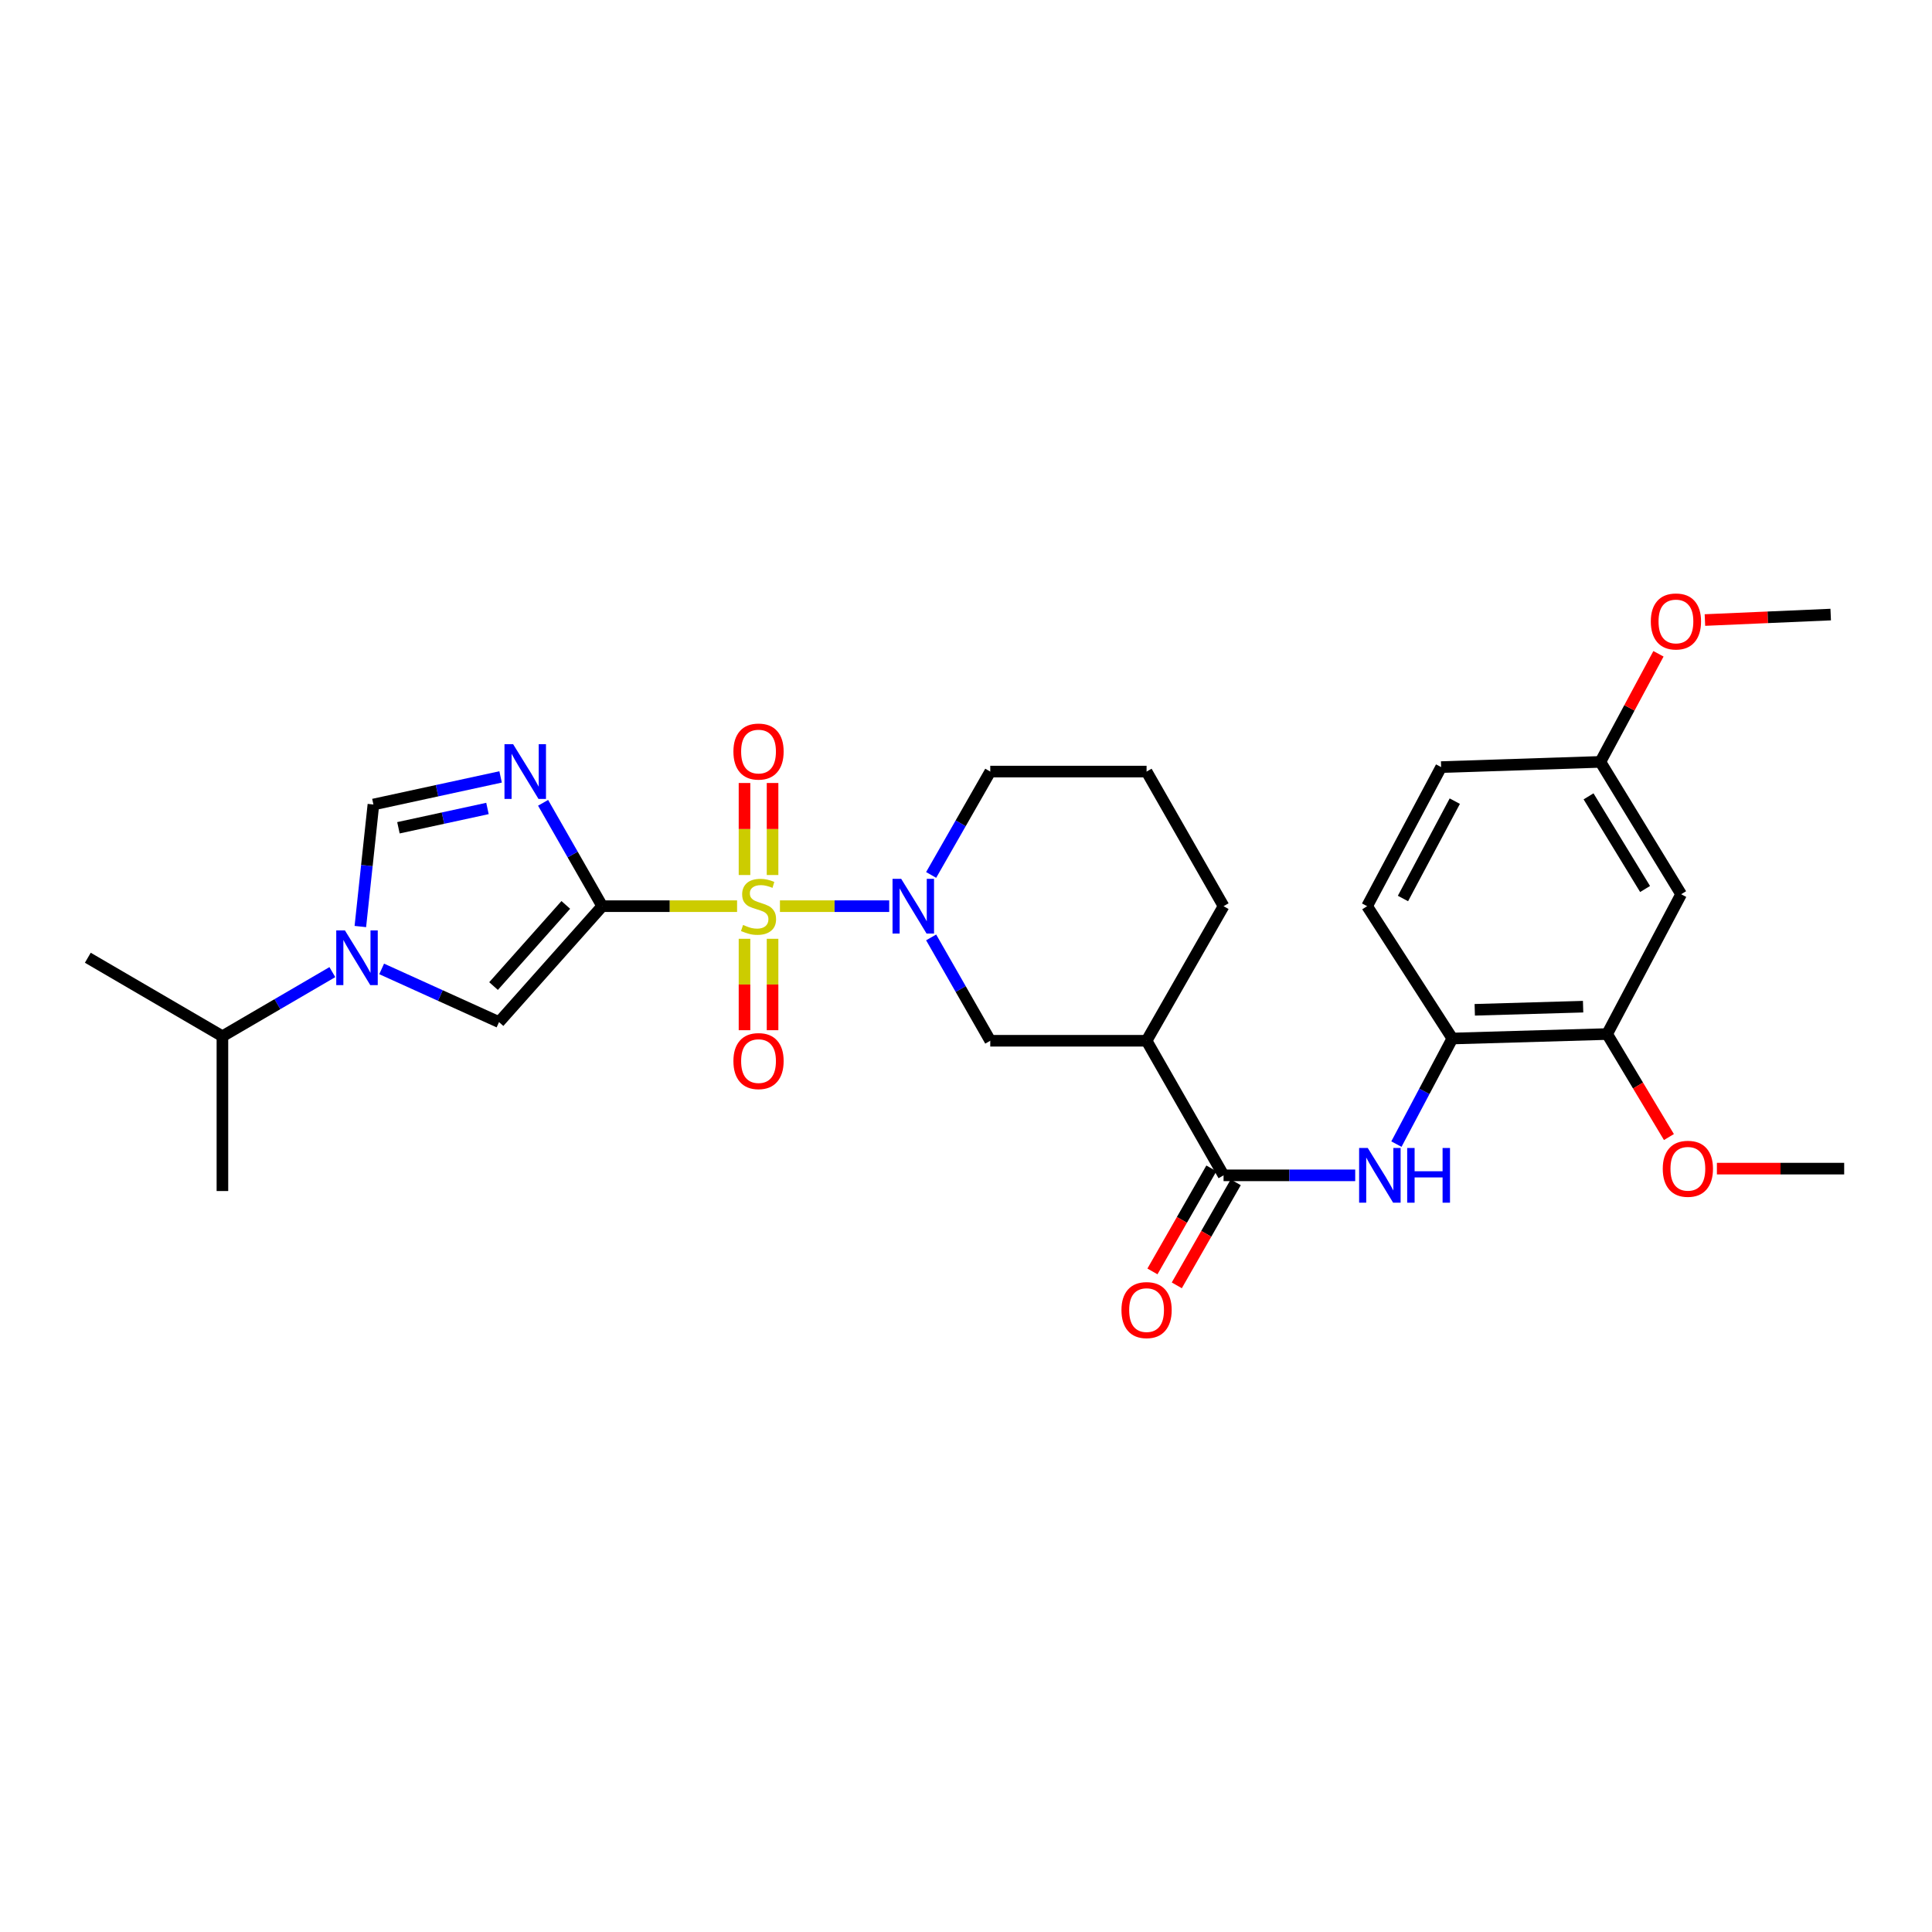 <?xml version='1.0' encoding='iso-8859-1'?>
<svg version='1.1' baseProfile='full'
              xmlns='http://www.w3.org/2000/svg'
                      xmlns:rdkit='http://www.rdkit.org/xml'
                      xmlns:xlink='http://www.w3.org/1999/xlink'
                  xml:space='preserve'
width='1000px' height='1000px' viewBox='0 0 1000 1000'>
<!-- END OF HEADER -->
<rect style='opacity:1.0;fill:#FFFFFF;stroke:none' width='1000' height='1000' x='0' y='0'> </rect>
<path class='bond-0' d='M 381.51,469.035 L 346.609,469.035' style='fill:none;fill-rule:evenodd;stroke:#CCCC00;stroke-width:6px;stroke-linecap:butt;stroke-linejoin:miter;stroke-opacity:1' />
<path class='bond-0' d='M 346.609,469.035 L 311.708,469.035' style='fill:none;fill-rule:evenodd;stroke:#000000;stroke-width:6px;stroke-linecap:butt;stroke-linejoin:miter;stroke-opacity:1' />
<path class='bond-2' d='M 403.695,469.035 L 431.971,469.035' style='fill:none;fill-rule:evenodd;stroke:#CCCC00;stroke-width:6px;stroke-linecap:butt;stroke-linejoin:miter;stroke-opacity:1' />
<path class='bond-2' d='M 431.971,469.035 L 460.246,469.035' style='fill:none;fill-rule:evenodd;stroke:#0000FF;stroke-width:6px;stroke-linecap:butt;stroke-linejoin:miter;stroke-opacity:1' />
<path class='bond-11' d='M 399.873,452.912 L 399.873,429.096' style='fill:none;fill-rule:evenodd;stroke:#CCCC00;stroke-width:6px;stroke-linecap:butt;stroke-linejoin:miter;stroke-opacity:1' />
<path class='bond-11' d='M 399.873,429.096 L 399.873,405.28' style='fill:none;fill-rule:evenodd;stroke:#FF0000;stroke-width:6px;stroke-linecap:butt;stroke-linejoin:miter;stroke-opacity:1' />
<path class='bond-11' d='M 385.353,452.912 L 385.353,429.096' style='fill:none;fill-rule:evenodd;stroke:#CCCC00;stroke-width:6px;stroke-linecap:butt;stroke-linejoin:miter;stroke-opacity:1' />
<path class='bond-11' d='M 385.353,429.096 L 385.353,405.28' style='fill:none;fill-rule:evenodd;stroke:#FF0000;stroke-width:6px;stroke-linecap:butt;stroke-linejoin:miter;stroke-opacity:1' />
<path class='bond-12' d='M 385.353,485.918 L 385.353,509.575' style='fill:none;fill-rule:evenodd;stroke:#CCCC00;stroke-width:6px;stroke-linecap:butt;stroke-linejoin:miter;stroke-opacity:1' />
<path class='bond-12' d='M 385.353,509.575 L 385.353,533.233' style='fill:none;fill-rule:evenodd;stroke:#FF0000;stroke-width:6px;stroke-linecap:butt;stroke-linejoin:miter;stroke-opacity:1' />
<path class='bond-12' d='M 399.873,485.918 L 399.873,509.575' style='fill:none;fill-rule:evenodd;stroke:#CCCC00;stroke-width:6px;stroke-linecap:butt;stroke-linejoin:miter;stroke-opacity:1' />
<path class='bond-12' d='M 399.873,509.575 L 399.873,533.233' style='fill:none;fill-rule:evenodd;stroke:#FF0000;stroke-width:6px;stroke-linecap:butt;stroke-linejoin:miter;stroke-opacity:1' />
<path class='bond-1' d='M 311.708,469.035 L 296.407,442.284' style='fill:none;fill-rule:evenodd;stroke:#000000;stroke-width:6px;stroke-linecap:butt;stroke-linejoin:miter;stroke-opacity:1' />
<path class='bond-1' d='M 296.407,442.284 L 281.107,415.533' style='fill:none;fill-rule:evenodd;stroke:#0000FF;stroke-width:6px;stroke-linecap:butt;stroke-linejoin:miter;stroke-opacity:1' />
<path class='bond-3' d='M 311.708,469.035 L 258.293,529.04' style='fill:none;fill-rule:evenodd;stroke:#000000;stroke-width:6px;stroke-linecap:butt;stroke-linejoin:miter;stroke-opacity:1' />
<path class='bond-3' d='M 292.851,468.382 L 255.46,510.386' style='fill:none;fill-rule:evenodd;stroke:#000000;stroke-width:6px;stroke-linecap:butt;stroke-linejoin:miter;stroke-opacity:1' />
<path class='bond-5' d='M 259.11,402.132 L 226.194,409.271' style='fill:none;fill-rule:evenodd;stroke:#0000FF;stroke-width:6px;stroke-linecap:butt;stroke-linejoin:miter;stroke-opacity:1' />
<path class='bond-5' d='M 226.194,409.271 L 193.278,416.41' style='fill:none;fill-rule:evenodd;stroke:#000000;stroke-width:6px;stroke-linecap:butt;stroke-linejoin:miter;stroke-opacity:1' />
<path class='bond-5' d='M 252.313,418.463 L 229.272,423.46' style='fill:none;fill-rule:evenodd;stroke:#0000FF;stroke-width:6px;stroke-linecap:butt;stroke-linejoin:miter;stroke-opacity:1' />
<path class='bond-5' d='M 229.272,423.46 L 206.23,428.458' style='fill:none;fill-rule:evenodd;stroke:#000000;stroke-width:6px;stroke-linecap:butt;stroke-linejoin:miter;stroke-opacity:1' />
<path class='bond-9' d='M 481.959,485.201 L 497.259,511.949' style='fill:none;fill-rule:evenodd;stroke:#0000FF;stroke-width:6px;stroke-linecap:butt;stroke-linejoin:miter;stroke-opacity:1' />
<path class='bond-9' d='M 497.259,511.949 L 512.559,538.696' style='fill:none;fill-rule:evenodd;stroke:#000000;stroke-width:6px;stroke-linecap:butt;stroke-linejoin:miter;stroke-opacity:1' />
<path class='bond-19' d='M 481.958,452.869 L 497.259,426.117' style='fill:none;fill-rule:evenodd;stroke:#0000FF;stroke-width:6px;stroke-linecap:butt;stroke-linejoin:miter;stroke-opacity:1' />
<path class='bond-19' d='M 497.259,426.117 L 512.559,399.366' style='fill:none;fill-rule:evenodd;stroke:#000000;stroke-width:6px;stroke-linecap:butt;stroke-linejoin:miter;stroke-opacity:1' />
<path class='bond-4' d='M 258.293,529.04 L 227.917,515.274' style='fill:none;fill-rule:evenodd;stroke:#000000;stroke-width:6px;stroke-linecap:butt;stroke-linejoin:miter;stroke-opacity:1' />
<path class='bond-4' d='M 227.917,515.274 L 197.542,501.508' style='fill:none;fill-rule:evenodd;stroke:#0000FF;stroke-width:6px;stroke-linecap:butt;stroke-linejoin:miter;stroke-opacity:1' />
<path class='bond-16' d='M 172.028,503.168 L 143.576,519.766' style='fill:none;fill-rule:evenodd;stroke:#0000FF;stroke-width:6px;stroke-linecap:butt;stroke-linejoin:miter;stroke-opacity:1' />
<path class='bond-16' d='M 143.576,519.766 L 115.123,536.365' style='fill:none;fill-rule:evenodd;stroke:#000000;stroke-width:6px;stroke-linecap:butt;stroke-linejoin:miter;stroke-opacity:1' />
<path class='bond-29' d='M 186.514,479.572 L 189.896,447.991' style='fill:none;fill-rule:evenodd;stroke:#0000FF;stroke-width:6px;stroke-linecap:butt;stroke-linejoin:miter;stroke-opacity:1' />
<path class='bond-29' d='M 189.896,447.991 L 193.278,416.41' style='fill:none;fill-rule:evenodd;stroke:#000000;stroke-width:6px;stroke-linecap:butt;stroke-linejoin:miter;stroke-opacity:1' />
<path class='bond-6' d='M 633.312,608.357 L 593.465,538.696' style='fill:none;fill-rule:evenodd;stroke:#000000;stroke-width:6px;stroke-linecap:butt;stroke-linejoin:miter;stroke-opacity:1' />
<path class='bond-8' d='M 633.312,608.357 L 667.383,608.357' style='fill:none;fill-rule:evenodd;stroke:#000000;stroke-width:6px;stroke-linecap:butt;stroke-linejoin:miter;stroke-opacity:1' />
<path class='bond-8' d='M 667.383,608.357 L 701.455,608.357' style='fill:none;fill-rule:evenodd;stroke:#0000FF;stroke-width:6px;stroke-linecap:butt;stroke-linejoin:miter;stroke-opacity:1' />
<path class='bond-15' d='M 627.011,604.752 L 611.756,631.419' style='fill:none;fill-rule:evenodd;stroke:#000000;stroke-width:6px;stroke-linecap:butt;stroke-linejoin:miter;stroke-opacity:1' />
<path class='bond-15' d='M 611.756,631.419 L 596.502,658.086' style='fill:none;fill-rule:evenodd;stroke:#FF0000;stroke-width:6px;stroke-linecap:butt;stroke-linejoin:miter;stroke-opacity:1' />
<path class='bond-15' d='M 639.614,611.961 L 624.359,638.628' style='fill:none;fill-rule:evenodd;stroke:#000000;stroke-width:6px;stroke-linecap:butt;stroke-linejoin:miter;stroke-opacity:1' />
<path class='bond-15' d='M 624.359,638.628 L 609.105,665.296' style='fill:none;fill-rule:evenodd;stroke:#FF0000;stroke-width:6px;stroke-linecap:butt;stroke-linejoin:miter;stroke-opacity:1' />
<path class='bond-7' d='M 593.465,538.696 L 512.559,538.696' style='fill:none;fill-rule:evenodd;stroke:#000000;stroke-width:6px;stroke-linecap:butt;stroke-linejoin:miter;stroke-opacity:1' />
<path class='bond-30' d='M 593.465,538.696 L 633.312,469.035' style='fill:none;fill-rule:evenodd;stroke:#000000;stroke-width:6px;stroke-linecap:butt;stroke-linejoin:miter;stroke-opacity:1' />
<path class='bond-10' d='M 722.78,592.193 L 737.257,564.864' style='fill:none;fill-rule:evenodd;stroke:#0000FF;stroke-width:6px;stroke-linecap:butt;stroke-linejoin:miter;stroke-opacity:1' />
<path class='bond-10' d='M 737.257,564.864 L 751.734,537.534' style='fill:none;fill-rule:evenodd;stroke:#000000;stroke-width:6px;stroke-linecap:butt;stroke-linejoin:miter;stroke-opacity:1' />
<path class='bond-13' d='M 751.734,537.534 L 831.849,535.219' style='fill:none;fill-rule:evenodd;stroke:#000000;stroke-width:6px;stroke-linecap:butt;stroke-linejoin:miter;stroke-opacity:1' />
<path class='bond-13' d='M 763.332,522.674 L 819.412,521.053' style='fill:none;fill-rule:evenodd;stroke:#000000;stroke-width:6px;stroke-linecap:butt;stroke-linejoin:miter;stroke-opacity:1' />
<path class='bond-17' d='M 751.734,537.534 L 707.611,469.035' style='fill:none;fill-rule:evenodd;stroke:#000000;stroke-width:6px;stroke-linecap:butt;stroke-linejoin:miter;stroke-opacity:1' />
<path class='bond-14' d='M 831.849,535.219 L 870.156,462.856' style='fill:none;fill-rule:evenodd;stroke:#000000;stroke-width:6px;stroke-linecap:butt;stroke-linejoin:miter;stroke-opacity:1' />
<path class='bond-21' d='M 831.849,535.219 L 847.84,561.874' style='fill:none;fill-rule:evenodd;stroke:#000000;stroke-width:6px;stroke-linecap:butt;stroke-linejoin:miter;stroke-opacity:1' />
<path class='bond-21' d='M 847.84,561.874 L 863.831,588.529' style='fill:none;fill-rule:evenodd;stroke:#FF0000;stroke-width:6px;stroke-linecap:butt;stroke-linejoin:miter;stroke-opacity:1' />
<path class='bond-31' d='M 870.156,462.856 L 828.356,394.349' style='fill:none;fill-rule:evenodd;stroke:#000000;stroke-width:6px;stroke-linecap:butt;stroke-linejoin:miter;stroke-opacity:1' />
<path class='bond-31' d='M 851.491,460.143 L 822.231,412.187' style='fill:none;fill-rule:evenodd;stroke:#000000;stroke-width:6px;stroke-linecap:butt;stroke-linejoin:miter;stroke-opacity:1' />
<path class='bond-25' d='M 115.123,536.365 L 115.123,616.479' style='fill:none;fill-rule:evenodd;stroke:#000000;stroke-width:6px;stroke-linecap:butt;stroke-linejoin:miter;stroke-opacity:1' />
<path class='bond-26' d='M 115.123,536.365 L 45.455,495.727' style='fill:none;fill-rule:evenodd;stroke:#000000;stroke-width:6px;stroke-linecap:butt;stroke-linejoin:miter;stroke-opacity:1' />
<path class='bond-20' d='M 707.611,469.035 L 745.926,397.051' style='fill:none;fill-rule:evenodd;stroke:#000000;stroke-width:6px;stroke-linecap:butt;stroke-linejoin:miter;stroke-opacity:1' />
<path class='bond-20' d='M 726.175,465.06 L 752.996,414.671' style='fill:none;fill-rule:evenodd;stroke:#000000;stroke-width:6px;stroke-linecap:butt;stroke-linejoin:miter;stroke-opacity:1' />
<path class='bond-18' d='M 828.356,394.349 L 745.926,397.051' style='fill:none;fill-rule:evenodd;stroke:#000000;stroke-width:6px;stroke-linecap:butt;stroke-linejoin:miter;stroke-opacity:1' />
<path class='bond-23' d='M 828.356,394.349 L 843.388,366.378' style='fill:none;fill-rule:evenodd;stroke:#000000;stroke-width:6px;stroke-linecap:butt;stroke-linejoin:miter;stroke-opacity:1' />
<path class='bond-23' d='M 843.388,366.378 L 858.419,338.408' style='fill:none;fill-rule:evenodd;stroke:#FF0000;stroke-width:6px;stroke-linecap:butt;stroke-linejoin:miter;stroke-opacity:1' />
<path class='bond-24' d='M 512.559,399.366 L 593.465,399.366' style='fill:none;fill-rule:evenodd;stroke:#000000;stroke-width:6px;stroke-linecap:butt;stroke-linejoin:miter;stroke-opacity:1' />
<path class='bond-27' d='M 888.663,604.88 L 921.604,604.88' style='fill:none;fill-rule:evenodd;stroke:#FF0000;stroke-width:6px;stroke-linecap:butt;stroke-linejoin:miter;stroke-opacity:1' />
<path class='bond-27' d='M 921.604,604.88 L 954.545,604.88' style='fill:none;fill-rule:evenodd;stroke:#000000;stroke-width:6px;stroke-linecap:butt;stroke-linejoin:miter;stroke-opacity:1' />
<path class='bond-22' d='M 633.312,469.035 L 593.465,399.366' style='fill:none;fill-rule:evenodd;stroke:#000000;stroke-width:6px;stroke-linecap:butt;stroke-linejoin:miter;stroke-opacity:1' />
<path class='bond-28' d='M 882.466,320.93 L 915.017,319.514' style='fill:none;fill-rule:evenodd;stroke:#FF0000;stroke-width:6px;stroke-linecap:butt;stroke-linejoin:miter;stroke-opacity:1' />
<path class='bond-28' d='M 915.017,319.514 L 947.568,318.098' style='fill:none;fill-rule:evenodd;stroke:#000000;stroke-width:6px;stroke-linecap:butt;stroke-linejoin:miter;stroke-opacity:1' />
<path  class='atom-0' d='M 384.613 478.755
Q 384.933 478.875, 386.253 479.435
Q 387.573 479.995, 389.013 480.355
Q 390.493 480.675, 391.933 480.675
Q 394.613 480.675, 396.173 479.395
Q 397.733 478.075, 397.733 475.795
Q 397.733 474.235, 396.933 473.275
Q 396.173 472.315, 394.973 471.795
Q 393.773 471.275, 391.773 470.675
Q 389.253 469.915, 387.733 469.195
Q 386.253 468.475, 385.173 466.955
Q 384.133 465.435, 384.133 462.875
Q 384.133 459.315, 386.533 457.115
Q 388.973 454.915, 393.773 454.915
Q 397.053 454.915, 400.773 456.475
L 399.853 459.555
Q 396.453 458.155, 393.893 458.155
Q 391.133 458.155, 389.613 459.315
Q 388.093 460.435, 388.133 462.395
Q 388.133 463.915, 388.893 464.835
Q 389.693 465.755, 390.813 466.275
Q 391.973 466.795, 393.893 467.395
Q 396.453 468.195, 397.973 468.995
Q 399.493 469.795, 400.573 471.435
Q 401.693 473.035, 401.693 475.795
Q 401.693 479.715, 399.053 481.835
Q 396.453 483.915, 392.093 483.915
Q 389.573 483.915, 387.653 483.355
Q 385.773 482.835, 383.533 481.915
L 384.613 478.755
' fill='#CCCC00'/>
<path  class='atom-2' d='M 265.6 385.206
L 274.88 400.206
Q 275.8 401.686, 277.28 404.366
Q 278.76 407.046, 278.84 407.206
L 278.84 385.206
L 282.6 385.206
L 282.6 413.526
L 278.72 413.526
L 268.76 397.126
Q 267.6 395.206, 266.36 393.006
Q 265.16 390.806, 264.8 390.126
L 264.8 413.526
L 261.12 413.526
L 261.12 385.206
L 265.6 385.206
' fill='#0000FF'/>
<path  class='atom-3' d='M 466.452 454.875
L 475.732 469.875
Q 476.652 471.355, 478.132 474.035
Q 479.612 476.715, 479.692 476.875
L 479.692 454.875
L 483.452 454.875
L 483.452 483.195
L 479.572 483.195
L 469.612 466.795
Q 468.452 464.875, 467.212 462.675
Q 466.012 460.475, 465.652 459.795
L 465.652 483.195
L 461.972 483.195
L 461.972 454.875
L 466.452 454.875
' fill='#0000FF'/>
<path  class='atom-5' d='M 178.524 481.567
L 187.804 496.567
Q 188.724 498.047, 190.204 500.727
Q 191.684 503.407, 191.764 503.567
L 191.764 481.567
L 195.524 481.567
L 195.524 509.887
L 191.644 509.887
L 181.684 493.487
Q 180.524 491.567, 179.284 489.367
Q 178.084 487.167, 177.724 486.487
L 177.724 509.887
L 174.044 509.887
L 174.044 481.567
L 178.524 481.567
' fill='#0000FF'/>
<path  class='atom-9' d='M 707.957 594.197
L 717.237 609.197
Q 718.157 610.677, 719.637 613.357
Q 721.117 616.037, 721.197 616.197
L 721.197 594.197
L 724.957 594.197
L 724.957 622.517
L 721.077 622.517
L 711.117 606.117
Q 709.957 604.197, 708.717 601.997
Q 707.517 599.797, 707.157 599.117
L 707.157 622.517
L 703.477 622.517
L 703.477 594.197
L 707.957 594.197
' fill='#0000FF'/>
<path  class='atom-9' d='M 728.357 594.197
L 732.197 594.197
L 732.197 606.237
L 746.677 606.237
L 746.677 594.197
L 750.517 594.197
L 750.517 622.517
L 746.677 622.517
L 746.677 609.437
L 732.197 609.437
L 732.197 622.517
L 728.357 622.517
L 728.357 594.197
' fill='#0000FF'/>
<path  class='atom-12' d='M 379.613 389
Q 379.613 382.2, 382.973 378.4
Q 386.333 374.6, 392.613 374.6
Q 398.893 374.6, 402.253 378.4
Q 405.613 382.2, 405.613 389
Q 405.613 395.88, 402.213 399.8
Q 398.813 403.68, 392.613 403.68
Q 386.373 403.68, 382.973 399.8
Q 379.613 395.92, 379.613 389
M 392.613 400.48
Q 396.933 400.48, 399.253 397.6
Q 401.613 394.68, 401.613 389
Q 401.613 383.44, 399.253 380.64
Q 396.933 377.8, 392.613 377.8
Q 388.293 377.8, 385.933 380.6
Q 383.613 383.4, 383.613 389
Q 383.613 394.72, 385.933 397.6
Q 388.293 400.48, 392.613 400.48
' fill='#FF0000'/>
<path  class='atom-13' d='M 379.613 549.214
Q 379.613 542.414, 382.973 538.614
Q 386.333 534.814, 392.613 534.814
Q 398.893 534.814, 402.253 538.614
Q 405.613 542.414, 405.613 549.214
Q 405.613 556.094, 402.213 560.014
Q 398.813 563.894, 392.613 563.894
Q 386.373 563.894, 382.973 560.014
Q 379.613 556.134, 379.613 549.214
M 392.613 560.694
Q 396.933 560.694, 399.253 557.814
Q 401.613 554.894, 401.613 549.214
Q 401.613 543.654, 399.253 540.854
Q 396.933 538.014, 392.613 538.014
Q 388.293 538.014, 385.933 540.814
Q 383.613 543.614, 383.613 549.214
Q 383.613 554.934, 385.933 557.814
Q 388.293 560.694, 392.613 560.694
' fill='#FF0000'/>
<path  class='atom-16' d='M 580.465 678.097
Q 580.465 671.297, 583.825 667.497
Q 587.185 663.697, 593.465 663.697
Q 599.745 663.697, 603.105 667.497
Q 606.465 671.297, 606.465 678.097
Q 606.465 684.977, 603.065 688.897
Q 599.665 692.777, 593.465 692.777
Q 587.225 692.777, 583.825 688.897
Q 580.465 685.017, 580.465 678.097
M 593.465 689.577
Q 597.785 689.577, 600.105 686.697
Q 602.465 683.777, 602.465 678.097
Q 602.465 672.537, 600.105 669.737
Q 597.785 666.897, 593.465 666.897
Q 589.145 666.897, 586.785 669.697
Q 584.465 672.497, 584.465 678.097
Q 584.465 683.817, 586.785 686.697
Q 589.145 689.577, 593.465 689.577
' fill='#FF0000'/>
<path  class='atom-22' d='M 860.64 604.96
Q 860.64 598.16, 864 594.36
Q 867.36 590.56, 873.64 590.56
Q 879.92 590.56, 883.28 594.36
Q 886.64 598.16, 886.64 604.96
Q 886.64 611.84, 883.24 615.76
Q 879.84 619.64, 873.64 619.64
Q 867.4 619.64, 864 615.76
Q 860.64 611.88, 860.64 604.96
M 873.64 616.44
Q 877.96 616.44, 880.28 613.56
Q 882.64 610.64, 882.64 604.96
Q 882.64 599.4, 880.28 596.6
Q 877.96 593.76, 873.64 593.76
Q 869.32 593.76, 866.96 596.56
Q 864.64 599.36, 864.64 604.96
Q 864.64 610.68, 866.96 613.56
Q 869.32 616.44, 873.64 616.44
' fill='#FF0000'/>
<path  class='atom-24' d='M 854.461 321.663
Q 854.461 314.863, 857.821 311.063
Q 861.181 307.263, 867.461 307.263
Q 873.741 307.263, 877.101 311.063
Q 880.461 314.863, 880.461 321.663
Q 880.461 328.543, 877.061 332.463
Q 873.661 336.343, 867.461 336.343
Q 861.221 336.343, 857.821 332.463
Q 854.461 328.583, 854.461 321.663
M 867.461 333.143
Q 871.781 333.143, 874.101 330.263
Q 876.461 327.343, 876.461 321.663
Q 876.461 316.103, 874.101 313.303
Q 871.781 310.463, 867.461 310.463
Q 863.141 310.463, 860.781 313.263
Q 858.461 316.063, 858.461 321.663
Q 858.461 327.383, 860.781 330.263
Q 863.141 333.143, 867.461 333.143
' fill='#FF0000'/>
</svg>
